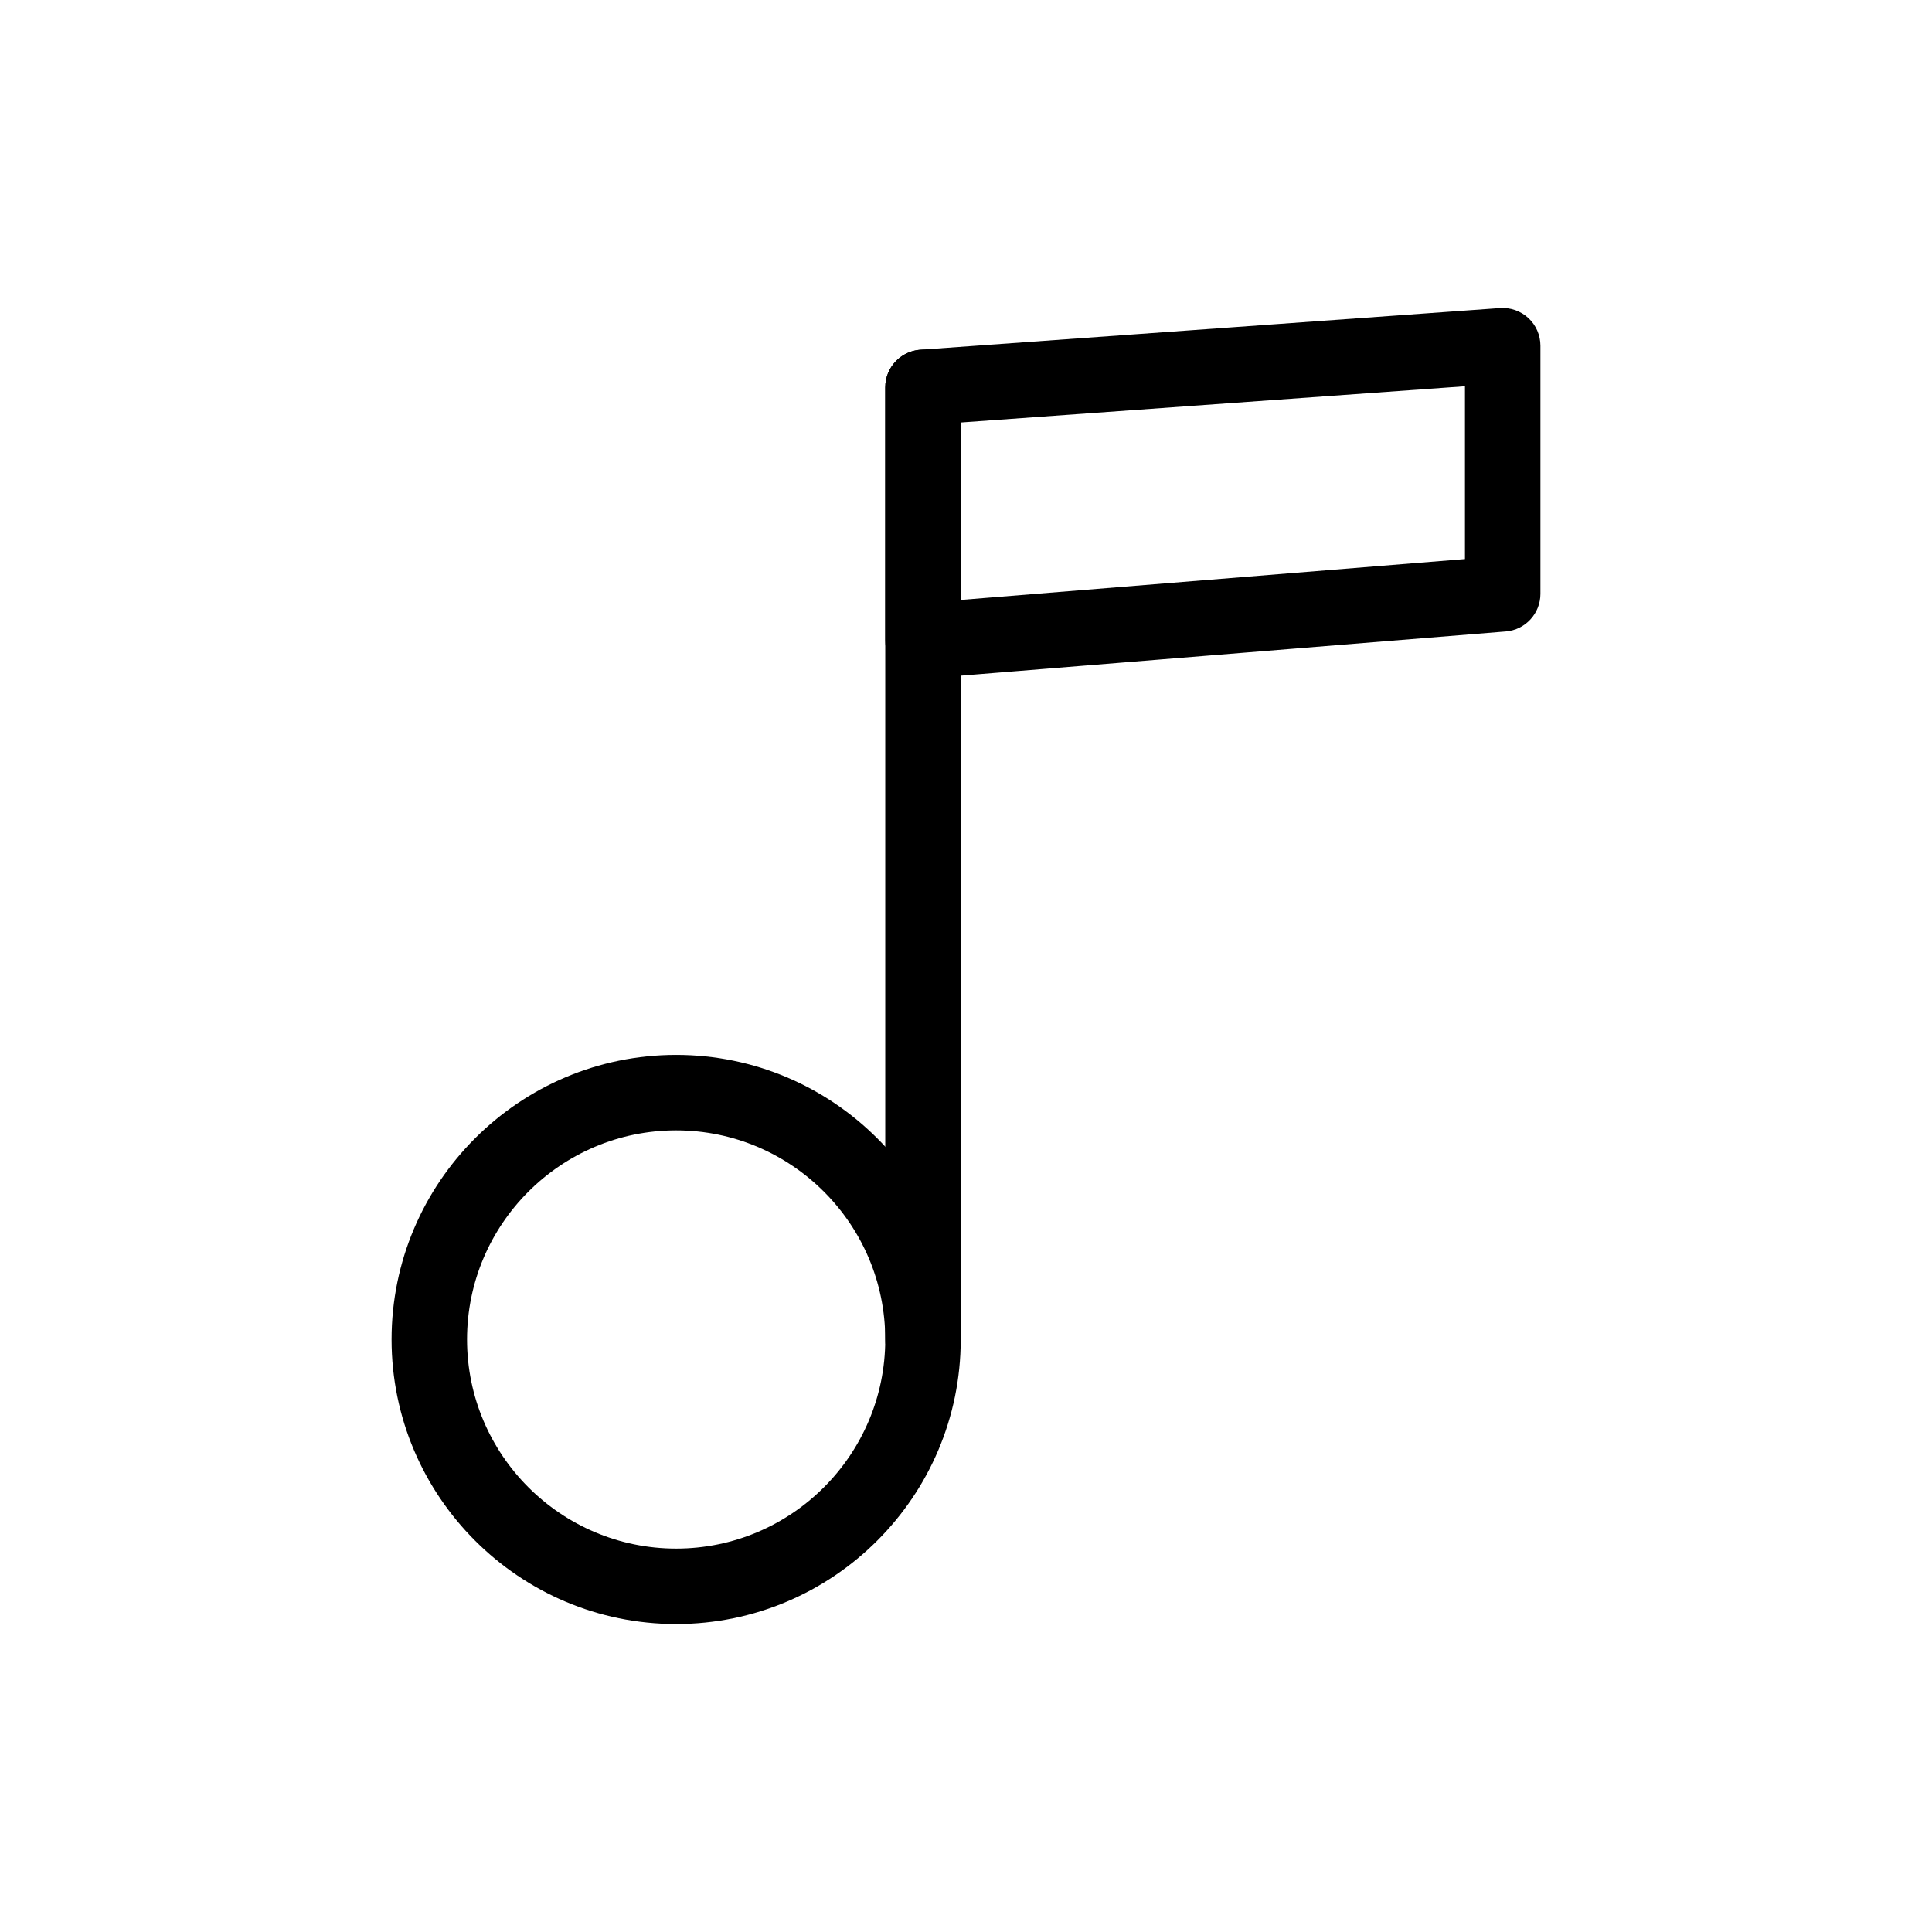 <?xml version="1.0" ?>
<!DOCTYPE svg  PUBLIC '-//W3C//DTD SVG 1.1//EN'  'http://www.w3.org/Graphics/SVG/1.1/DTD/svg11.dtd'>
<!-- Скачано с сайта svg4.ru / Downloaded from svg4.ru -->
<svg fill="#000000" width="800px" height="800px" viewBox="0 0 512 512" enable-background="new 0 0 512 512" id="Layer_1" version="1.1" xml:space="preserve" xmlns="http://www.w3.org/2000/svg" xmlns:xlink="http://www.w3.org/1999/xlink">
<g>
<g>
<path d="M179.187,430.389c-41.584,0-75.415-33.831-75.415-75.415s33.831-75.415,75.415-75.415s75.415,33.831,75.415,75.415    S220.771,430.389,179.187,430.389z M179.187,299.559c-30.556,0-55.415,24.859-55.415,55.415s24.859,55.415,55.415,55.415    s55.415-24.859,55.415-55.415S209.742,299.559,179.187,299.559z"/>
</g>
<g>
<path d="M244.602,364.974c-5.522,0-10-4.478-10-10V102.658c0-5.522,4.478-10,10-10s10,4.478,10,10v252.315    C254.602,360.496,250.124,364.974,244.602,364.974z"/>
</g>
<g>
<path d="M244.602,179.836c-2.503,0-4.926-0.939-6.779-2.648c-2.053-1.894-3.221-4.559-3.221-7.352v-67.178    c0-5.244,4.052-9.598,9.283-9.975l153.627-11.047c2.757-0.196,5.496,0.763,7.529,2.654s3.188,4.544,3.188,7.32v65.764    c0,5.209-3.999,9.546-9.191,9.967L245.41,179.804C245.14,179.825,244.87,179.836,244.602,179.836z M254.602,111.965v47.027    l133.627-10.839v-45.797L254.602,111.965z"/>
</g>
</g>
</svg>